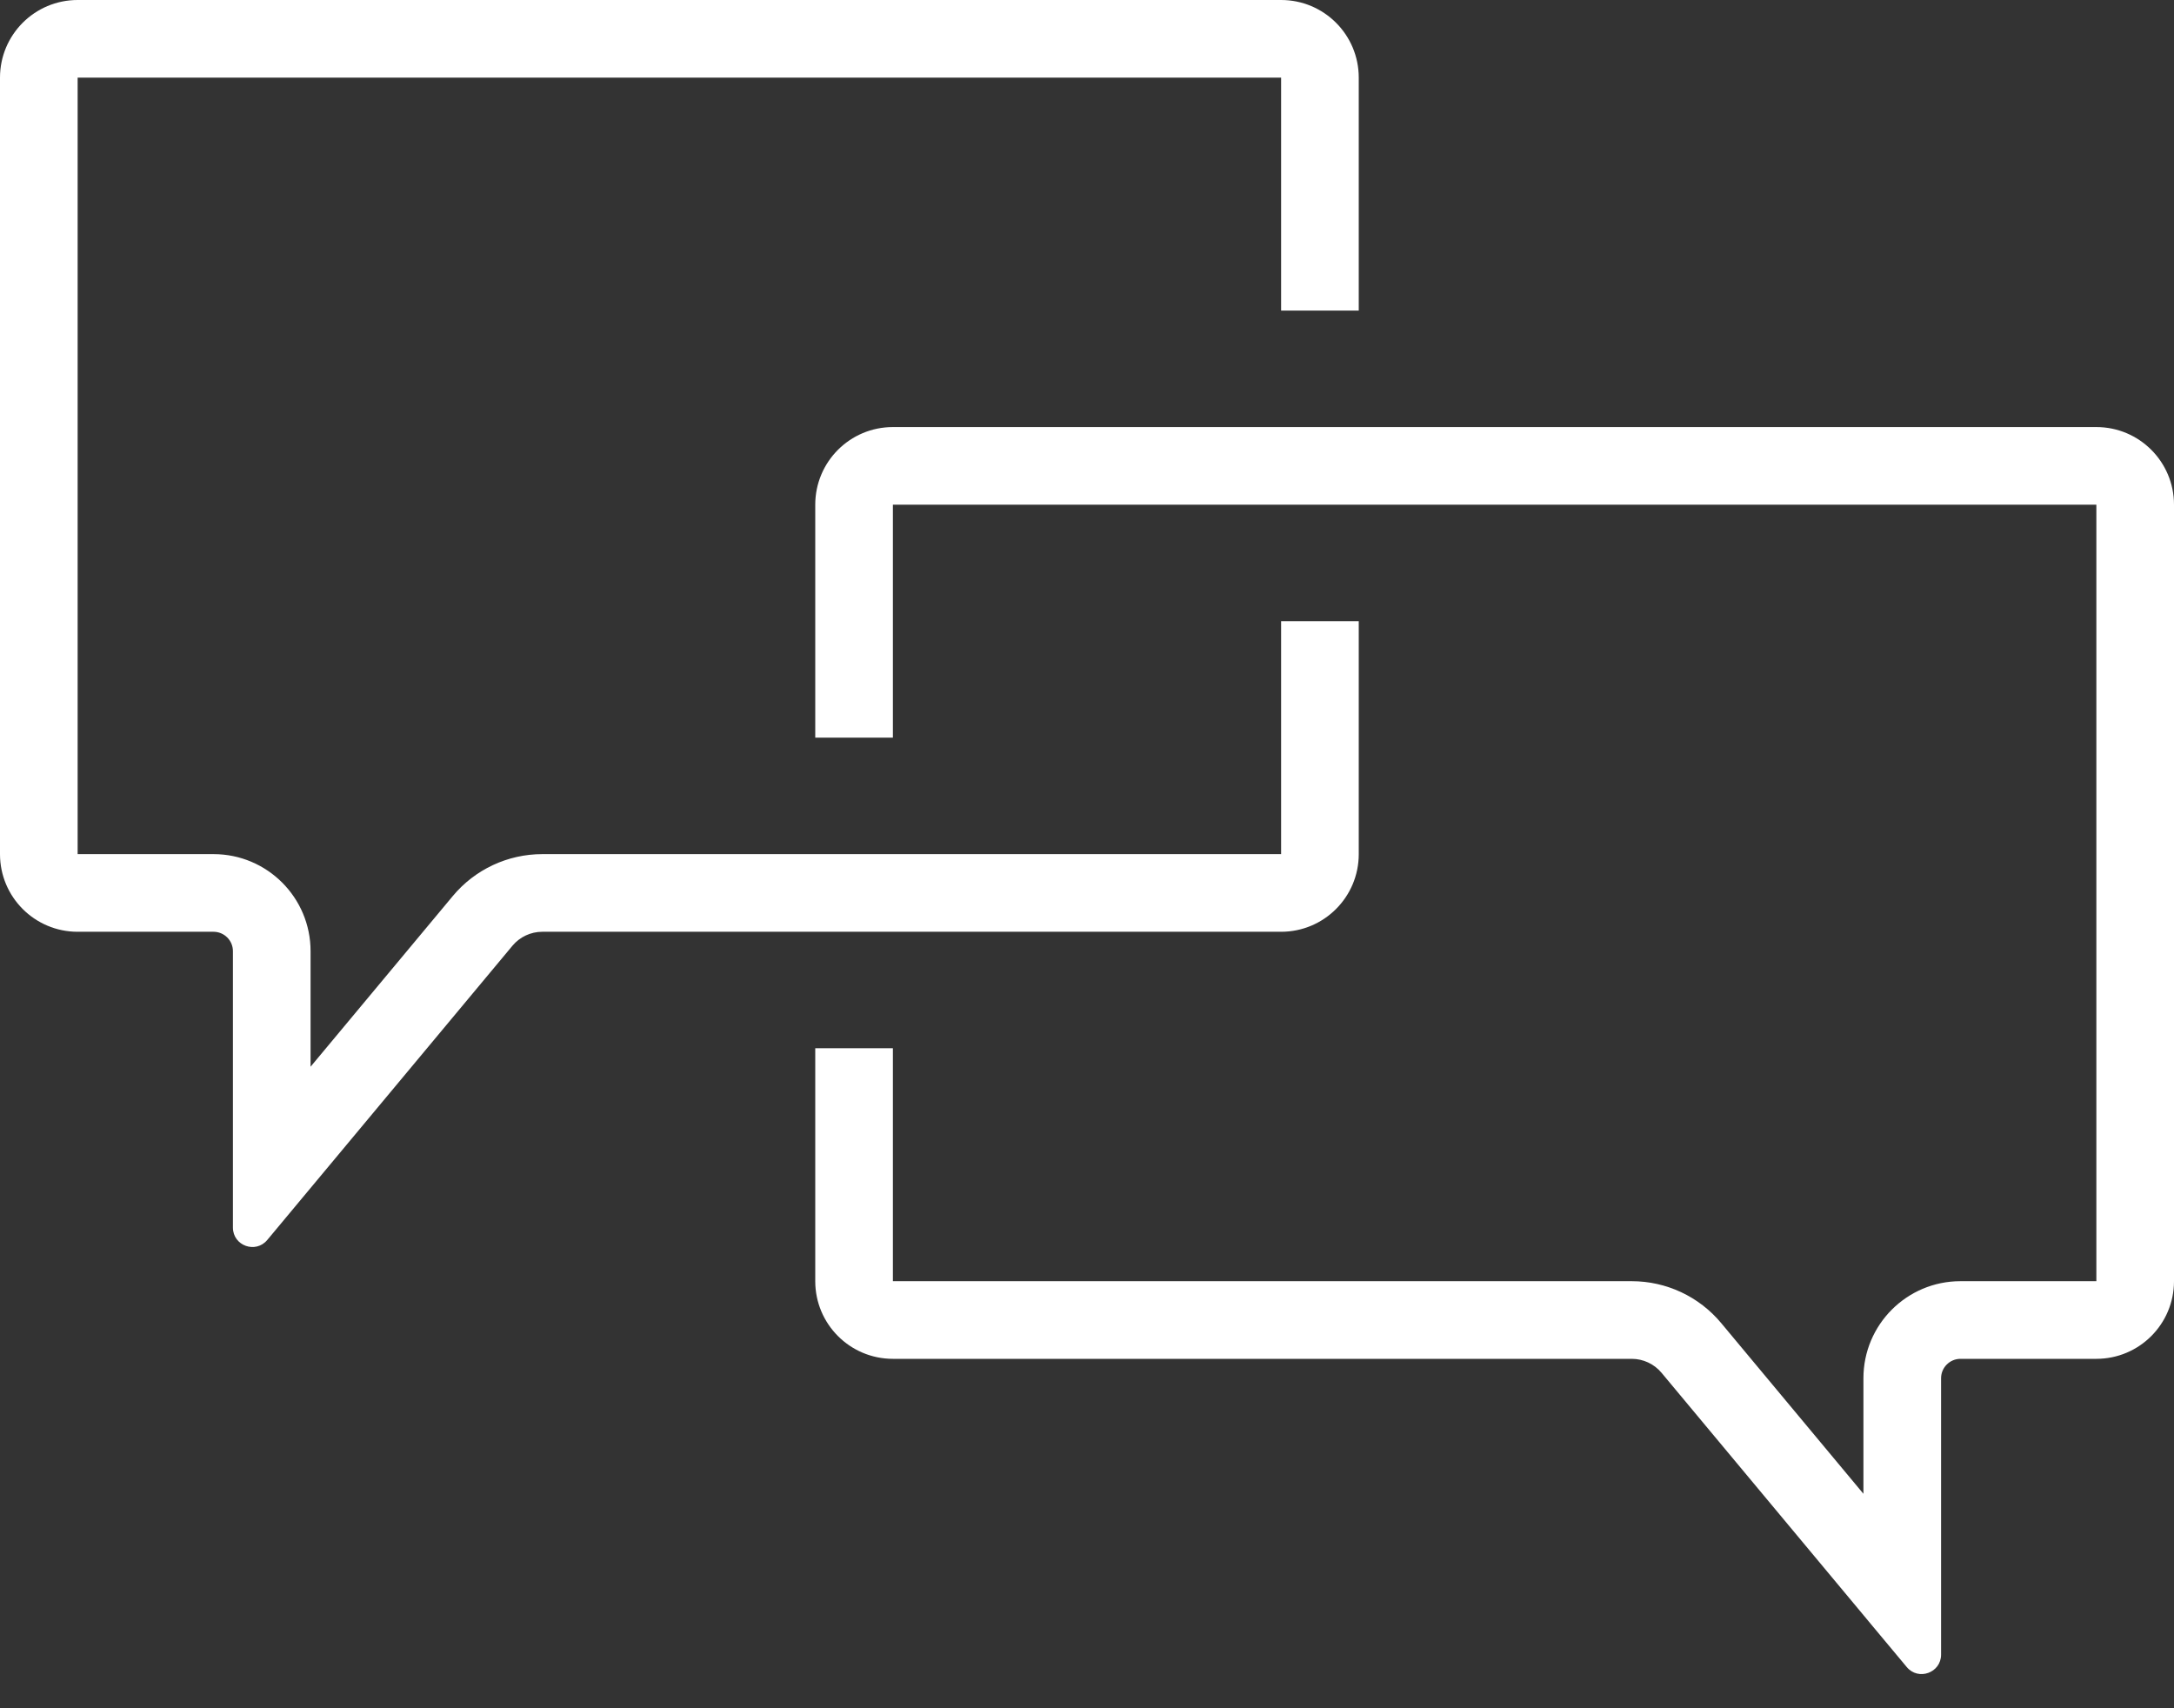 <!--<svg viewBox="0 0 56 42" fill="none" xmlns="http://www.w3.org/2000/svg">
    <path d="M33.5 24C34.4 24 35 23.25 35 22.5V15.75C35 15.3 34.7 15 34.25 15C33.8 15 33.5 15.3 33.5 15.75V22.5H24.5H20H14C13.55 22.5 13.1 22.65 12.8 23.1L8 28.8V24.15C8 23.25 7.4 22.65 6.5 22.65H2V1.65002H33.5V6.90002C33.5 7.35002 33.8 7.65002 34.25 7.65002C34.7 7.65002 35 7.35002 35 6.90002V1.65002C35 0.900024 34.4 0.150024 33.5 0.150024H2C1.1 0.150024 0.5 0.750024 0.5 1.65002V22.65C0.5 23.4 1.1 24.15 2 24.15H6.5V30.9C6.5 31.35 6.8 31.65 7.25 31.65C7.4 31.65 7.54998 31.65 7.69998 31.5L13.85 24.15H19.85H24.35H33.5V24Z" fill="black"/>
    <path d="M54.5 10.5H23C22.1 10.5 21.5 11.1 21.5 12V18.75C21.5 19.2 21.8 19.5 22.25 19.5C22.7 19.5 23 19.2 23 18.75V12H54.5V33H50C49.1 33 48.5 33.6 48.5 34.5V39.15L43.7 33.45C43.4 33.15 42.95 32.85 42.5 32.85H23V27.6C23 27.15 22.7 26.85 22.25 26.85C21.8 26.85 21.5 27.15 21.5 27.6V32.85C21.5 33.6 22.1 34.35 23 34.35H42.5L48.65 41.7C48.8 41.85 48.95 41.85 49.1 41.85C49.55 41.85 49.85 41.55 49.85 41.1V34.35H54.35C55.25 34.35 55.85 33.6 55.85 32.85V11.85C56 11.25 55.4 10.5 54.5 10.5Z" fill="black"/>
</svg>-->
<svg viewBox="0 0 56 44" fill="none" xmlns="http://www.w3.org/2000/svg">
    <rect x="0" y="0" width="56" height="44" fill="#333333" stroke="none"/>
    <path fill-rule="evenodd" clip-rule="evenodd" d="M2 2H33V8H35V2C35 0.895 34.105 0 33 0H2C0.895 0 0 0.895 0 2V22C0 23.105 0.895 24 2 24H5.5C5.776 24 6 24.224 6 24.5V29.876V30.198V31.202V31.619C6 32.087 6.585 32.298 6.884 31.939L7.151 31.619L7.793 30.848L8 30.6L13.2 24.36C13.39 24.132 13.672 24 13.968 24H33C34.105 24 35 23.105 35 22V16H33V22H13.968C13.078 22 12.234 22.395 11.664 23.079L8 27.476V24.5C8 23.119 6.881 22 5.5 22H2V2Z" fill="white"/>
    <path fill-rule="evenodd" clip-rule="evenodd" d="M54 13H23V19H21V13C21 11.895 21.895 11 23 11H54C55.105 11 56 11.895 56 13V33C56 34.105 55.105 35 54 35H50.5C50.224 35 50 35.224 50 35.5V40.876V41.199V42.202V42.619C50 43.087 49.415 43.298 49.116 42.939L48.849 42.619L48.206 41.848L48 41.6L42.8 35.36C42.61 35.132 42.328 35 42.032 35H23C21.895 35 21 34.105 21 33V27H23V33H42.032C42.922 33 43.766 33.395 44.336 34.079L48 38.476V35.5C48 34.119 49.119 33 50.5 33H54V13Z" fill="white"/>
</svg>